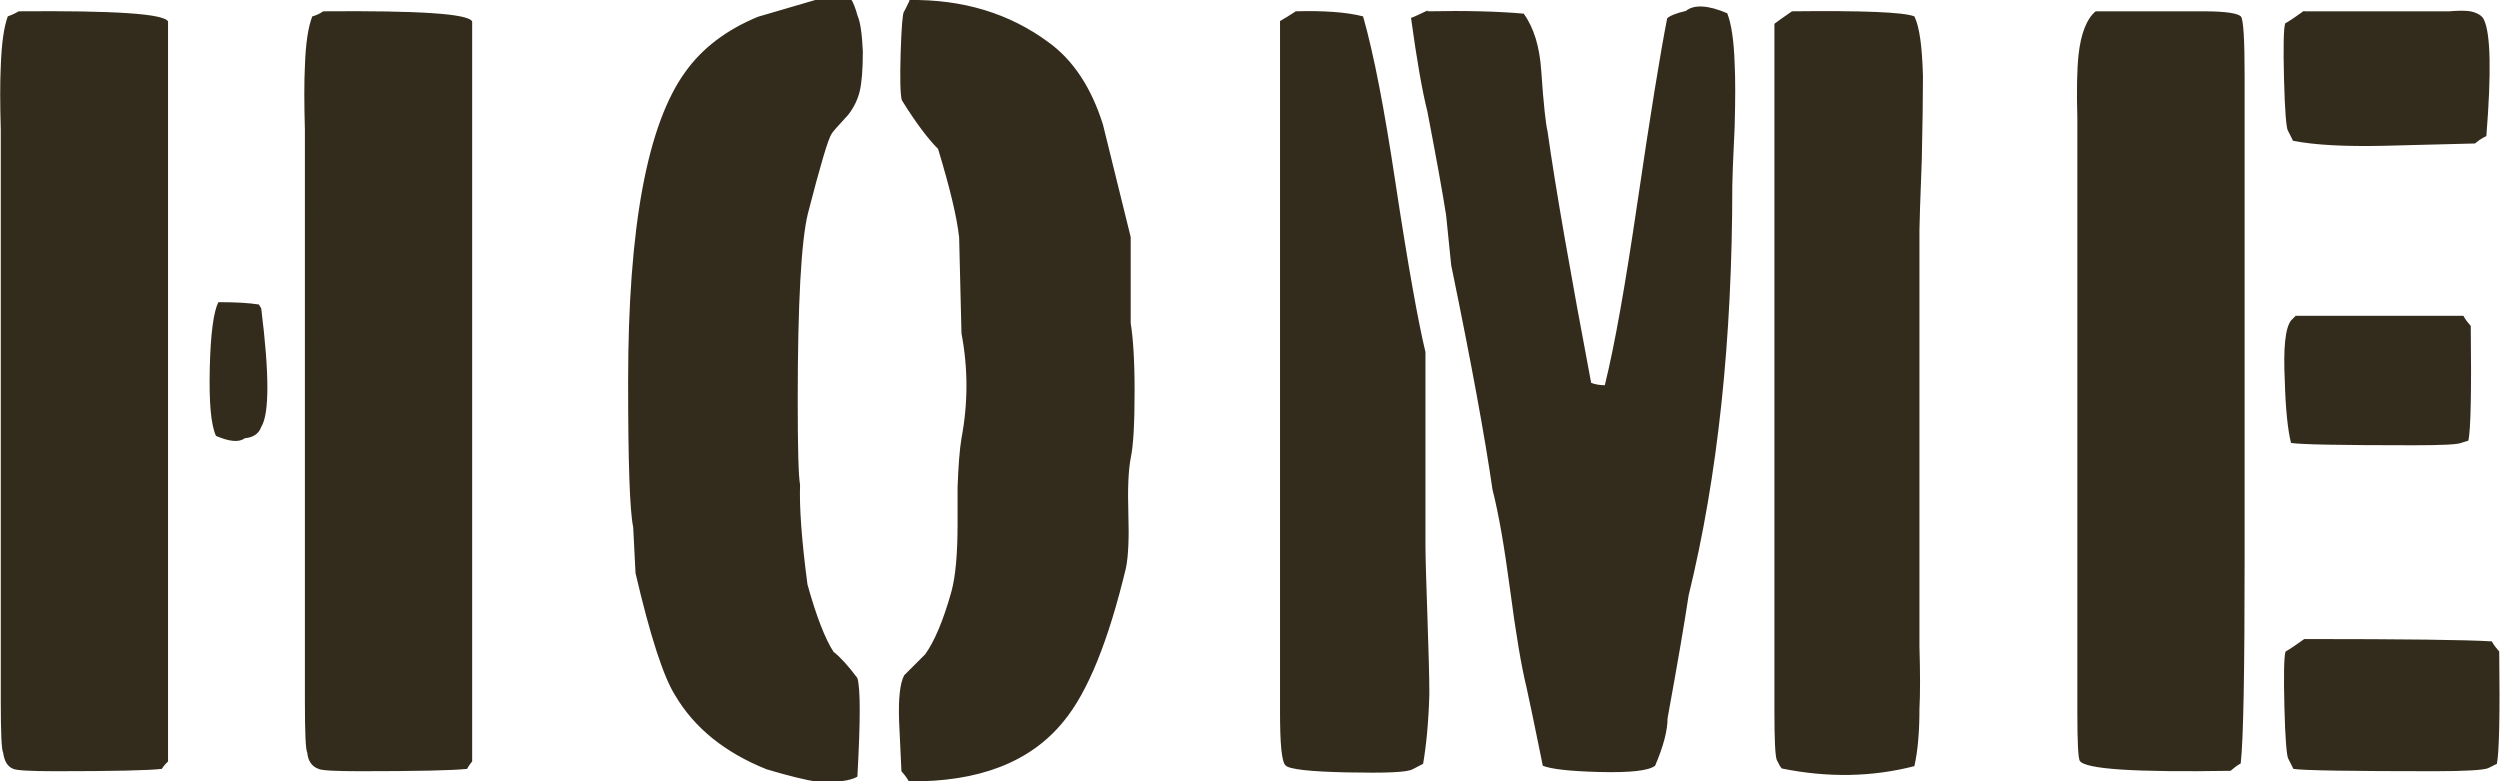 <?xml version="1.0" encoding="UTF-8"?><svg id="_レイヤー_2" xmlns="http://www.w3.org/2000/svg" viewBox="0 0 64.12 20.04"><defs><style>.cls-1{fill:#332b1c;}</style></defs><g id="_レイヤー_1-2"><path class="cls-1" d="m.49.29c2.44-.02,3.71.06,3.82.26v18.98s-.1.09-.16.19c-.34.04-1.25.06-2.72.06-.64,0-1-.02-1.09-.06-.15-.06-.23-.2-.26-.42-.04-.06-.06-.5-.06-1.31V3.33C0,2.65,0,2.1.02,1.7.04,1.12.1.69.2.42c.06-.02.16-.06.28-.13Zm5.13,7.46c.43,0,.77.02,1.02.06l.06.1c.21,1.69.21,2.7,0,3.04-.06.17-.2.27-.42.29-.15.11-.39.09-.74-.06-.13-.28-.18-.85-.16-1.73.02-.9.1-1.46.22-1.7ZM8.3.29c2.44-.02,3.71.06,3.81.26v18.98s-.08.09-.13.19c-.36.04-1.28.06-2.75.06-.64,0-.99-.02-1.06-.06-.17-.06-.27-.2-.29-.42-.04-.06-.06-.5-.06-1.31V3.33c-.02-.68-.02-1.23,0-1.63.02-.58.08-1,.19-1.28.08-.02.18-.06.28-.13ZM20.91,0h.93c.04.06.1.2.16.42.06.13.11.43.13.9,0,.47-.03.81-.08,1.02-.05.21-.15.42-.3.61-.26.28-.4.44-.42.48-.09.13-.29.81-.61,2.05-.17.7-.26,2.29-.26,4.77,0,1.26.02,1.98.06,2.18-.02.58.04,1.43.19,2.56.23.83.46,1.41.67,1.73.17.13.37.35.61.67.08.26.08,1.1,0,2.53-.19.11-.53.15-1.02.13-.3-.04-.74-.15-1.31-.32-1.07-.43-1.85-1.06-2.34-1.89-.3-.47-.64-1.51-1.02-3.14l-.06-1.18c-.09-.43-.13-1.67-.13-3.74,0-3.95.49-6.59,1.47-7.94.43-.6,1.04-1.07,1.86-1.41L20.91,0ZM23.31,0c1.38-.02,2.58.34,3.59,1.09.62.45,1.09,1.15,1.39,2.11.24.96.47,1.92.71,2.88v2.21c.06.36.1.94.1,1.73,0,.83-.03,1.41-.1,1.73-.06.32-.08.79-.06,1.42.02.63,0,1.09-.06,1.39-.45,1.88-.98,3.19-1.6,3.94-.85,1.05-2.18,1.56-3.97,1.54-.06-.11-.13-.19-.19-.26-.02-.43-.04-.85-.06-1.28-.02-.58.02-.97.13-1.18l.54-.54c.23-.32.46-.85.67-1.6.11-.4.16-.99.16-1.76v-.93c.02-.53.05-.95.1-1.25.17-.9.17-1.79,0-2.69l-.06-2.46c-.06-.55-.25-1.31-.54-2.27-.26-.26-.57-.67-.93-1.25-.04-.15-.05-.55-.03-1.22.02-.64.05-.99.08-1.04s.08-.15.15-.3Zm9.92.29c.72-.02,1.3.02,1.73.13.28.98.55,2.4.83,4.26.32,2.11.58,3.56.77,4.35v4.93c0,.34.02.96.05,1.84.03.89.05,1.55.05,2-.02.73-.08,1.32-.16,1.79-.04.02-.13.07-.27.14-.14.08-.7.1-1.68.08-.96-.02-1.49-.08-1.58-.18-.1-.1-.14-.56-.14-1.39V.54c.11-.06.25-.15.42-.26Zm3.39,0c.96-.02,1.78,0,2.46.06.26.36.41.85.45,1.47.06.88.12,1.39.16,1.54.21,1.49.59,3.65,1.12,6.46.11.04.22.06.35.06.26-1.05.53-2.6.83-4.64.34-2.32.6-3.91.77-4.77.06-.06.22-.13.48-.19.21-.17.57-.15,1.06.06.11.28.17.71.19,1.28.02.39.02.93,0,1.64-.04.83-.06,1.34-.06,1.51,0,3.94-.37,7.44-1.12,10.5-.11.73-.29,1.78-.54,3.15,0,.32-.11.73-.32,1.22-.17.13-.65.18-1.44.16-.73-.02-1.21-.07-1.44-.16-.09-.43-.22-1.1-.42-2.02-.13-.53-.27-1.36-.42-2.5-.15-1.13-.3-1.98-.45-2.56-.19-1.32-.54-3.24-1.06-5.76l-.13-1.28c-.09-.58-.25-1.46-.48-2.66-.13-.51-.27-1.31-.42-2.4.11-.04.25-.11.42-.19Zm9.34,0c1.81-.02,2.86.02,3.14.13.13.26.2.77.22,1.54,0,.51-.01,1.23-.03,2.14-.04,1.05-.06,1.64-.06,1.79v10.69c.02.68.02,1.22,0,1.6,0,.58-.04,1.07-.13,1.47-1.09.28-2.22.3-3.4.06-.04-.04-.08-.12-.13-.22-.04-.11-.06-.52-.06-1.25V.61c.08-.06.23-.17.45-.32Zm7.8,0h2.74c.59,0,.91.05.98.14.06.1.09.6.09,1.52v12.35c0,2.9-.03,4.66-.1,5.28-.11.06-.19.13-.26.19-2.45.04-3.74-.04-3.87-.26-.04-.08-.06-.49-.06-1.22V3.04c-.02-.7-.01-1.25.03-1.63.06-.55.21-.93.44-1.12Zm5.13,7.81h4.29c.06.11.13.19.19.26.02,1.66,0,2.65-.06,2.94l-.19.06c-.09.04-.49.06-1.22.06-1.88,0-2.92-.02-3.14-.06-.08-.32-.14-.85-.16-1.6-.04-.83.01-1.34.16-1.54l.13-.13Zm.22-7.81h3.26s.13,0,.45,0c.23-.02.42-.02.54,0,.19.04.31.12.35.22.17.36.19,1.35.06,2.98-.13.06-.22.13-.29.19-.79.02-1.58.04-2.37.06-.98.02-1.75-.02-2.3-.13-.02-.04-.06-.13-.13-.26-.04-.06-.08-.51-.1-1.34-.02-.81-.01-1.28.03-1.41.11-.06.27-.17.48-.32Zm0,16.1c2.56,0,4.16.02,4.8.06.06.11.13.19.19.26.02,1.62,0,2.58-.06,2.88-.04.02-.12.06-.22.11-.11.05-.57.08-1.38.08-2.18,0-3.38-.02-3.62-.06-.02-.04-.06-.13-.13-.26-.04-.06-.08-.51-.1-1.34-.02-.81-.01-1.28.03-1.41.11-.06.27-.17.48-.32Z"/></g></svg>